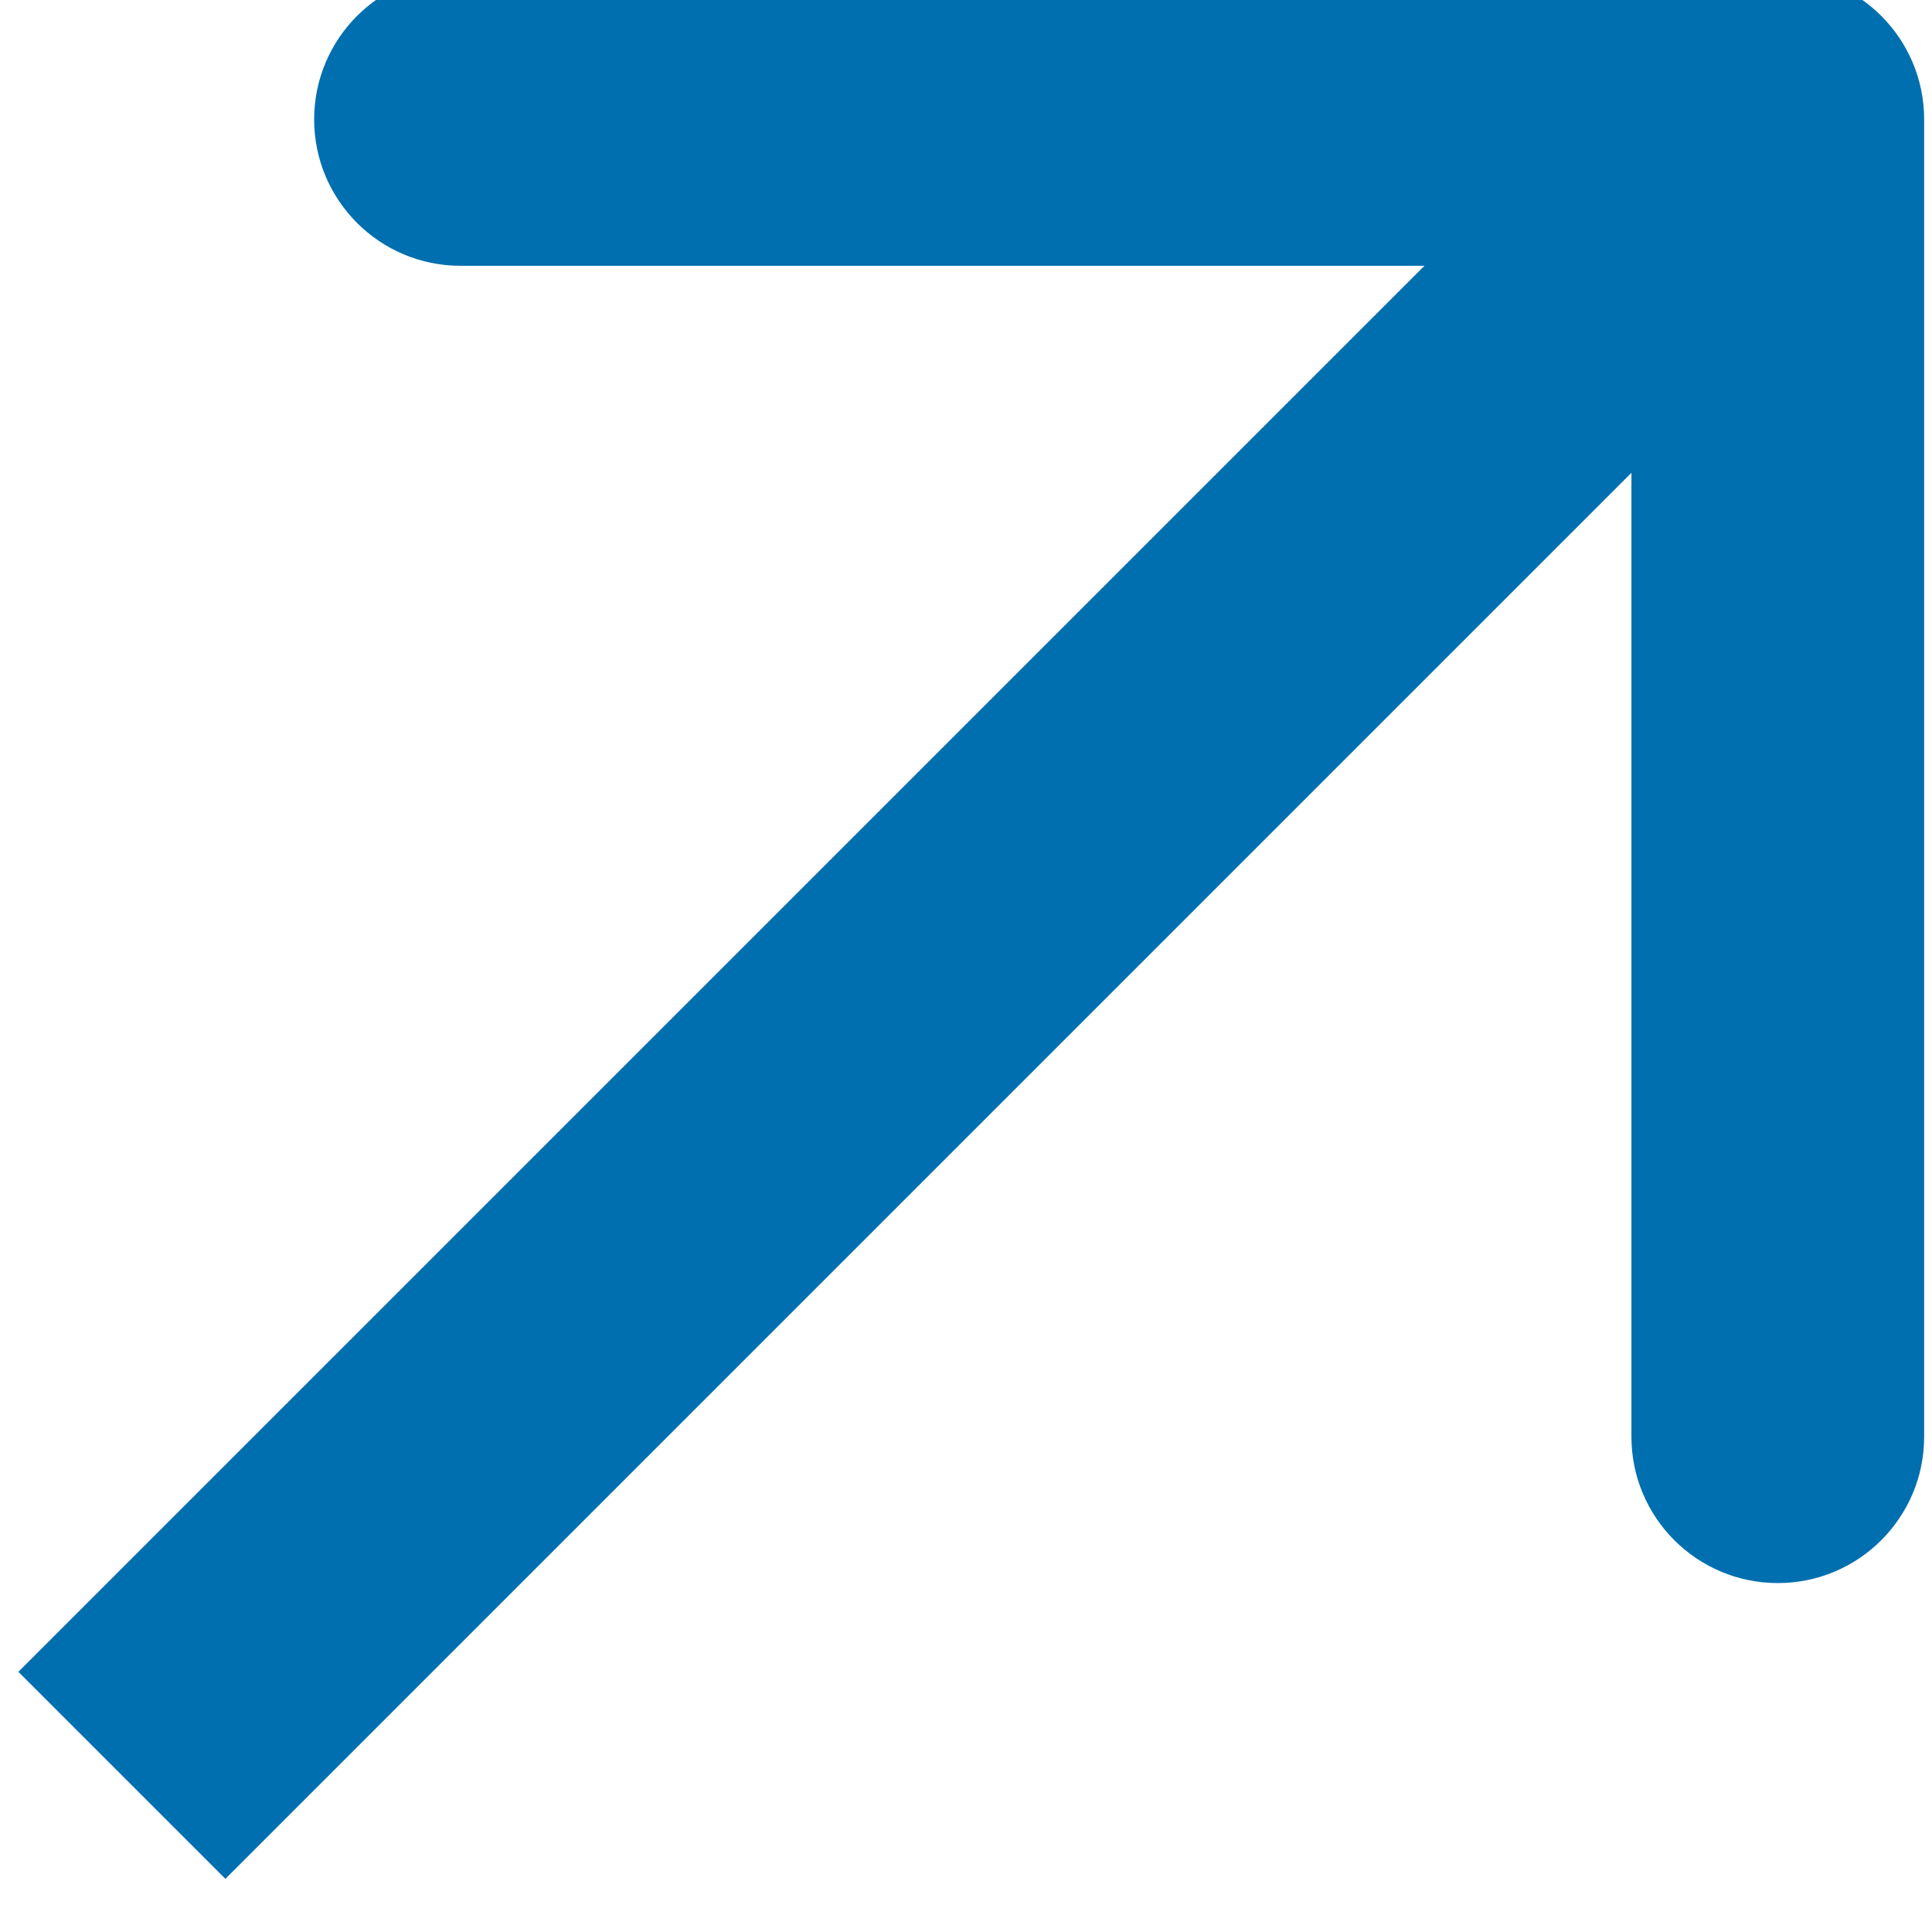 <?xml version="1.0"?>
<svg xmlns="http://www.w3.org/2000/svg" version="1.1" width="33" height="33" viewBox="0 0 33 33"><svg width="33" height="34" viewBox="0 0 33 34" fill="none" x="0" y="-1">
<path d="M32.866 3.04C32.866 1.659 31.747 0.54 30.366 0.54L7.866 0.54C6.486 0.54 5.366 1.659 5.366 3.04C5.366 4.421 6.486 5.54 7.866 5.54H27.866V25.54C27.866 26.921 28.986 28.04 30.366 28.04C31.747 28.04 32.866 26.921 32.866 25.54L32.866 3.04ZM3.85 33.092L32.134 4.808L28.599 1.272L0.314 29.556L3.85 33.092Z" fill="#006FAF"/>
</svg></svg>
